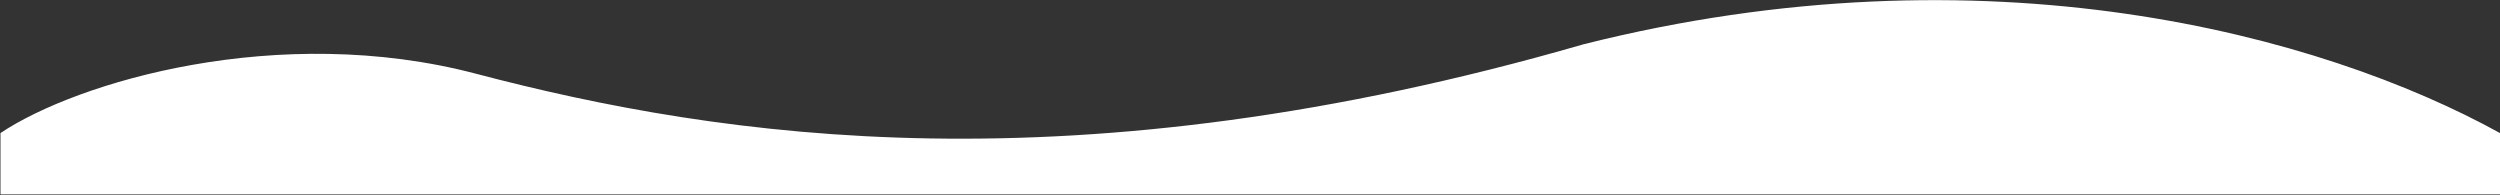 <?xml version="1.0" encoding="UTF-8"?> <svg xmlns="http://www.w3.org/2000/svg" width="2548" height="199" viewBox="0 0 2548 199" fill="none"><rect x="0" y="0" width="2548" height="199" fill="#333333" stroke="none"/><path d="M485 75.114C284.2 22.314 78.333 83.446 0.5 135.613V198.113H2548V135.613C2365.5 34.998 2024 -58 1614 45.114C1095 195.113 736 141.113 485 75.114Z" fill="white"></path></svg> 